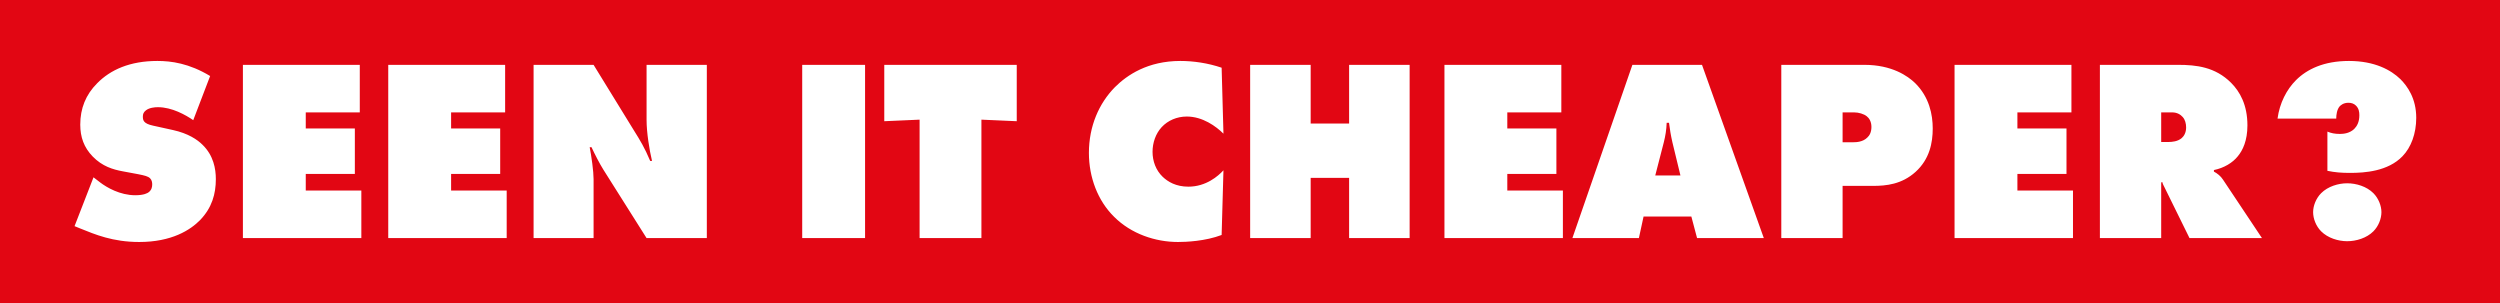 <svg width="231" height="28" viewBox="0 0 231 28" fill="none" xmlns="http://www.w3.org/2000/svg">
<rect width="231" height="28" fill="#E20613"/>
<path d="M19.416 7.024L17.856 11.104C17.16 10.624 15.888 9.904 14.592 9.904C14.28 9.904 13.8 9.952 13.488 10.192C13.272 10.36 13.2 10.528 13.2 10.768C13.2 11.104 13.248 11.416 14.136 11.608L15.984 12.016C17.4 12.328 18.24 12.904 18.72 13.384C19.728 14.368 19.944 15.592 19.944 16.552C19.944 17.92 19.584 19.192 18.504 20.32C17.592 21.256 15.864 22.36 12.864 22.36C10.416 22.36 8.784 21.664 7.416 21.112L6.888 20.896L8.64 16.384L9.264 16.864C9.864 17.32 11.088 18.04 12.504 18.04C13.296 18.04 13.632 17.848 13.752 17.752C14.016 17.536 14.064 17.272 14.064 17.032C14.064 16.888 14.04 16.648 13.872 16.48C13.68 16.288 13.368 16.216 12.768 16.096L11.352 15.832C10.44 15.664 9.456 15.376 8.568 14.464C7.752 13.624 7.416 12.664 7.416 11.512C7.416 10.024 7.92 8.752 8.976 7.696C10.2 6.448 12 5.632 14.544 5.632C15.816 5.632 17.472 5.848 19.416 7.024ZM33.388 22H22.444V5.992H33.244V10.384H28.252V11.872H32.788V16.072H28.252V17.608H33.388V22ZM46.818 22H35.874V5.992H46.674V10.384H41.682V11.872H46.218V16.072H41.682V17.608H46.818V22ZM54.847 22H49.303V5.992H54.847L58.567 12.04C59.167 13 59.551 13.624 60.079 14.872H60.247C60.007 13.864 59.743 12.256 59.743 11.08V5.992H65.311V22H59.743L55.759 15.688C55.399 15.112 54.967 14.272 54.655 13.6H54.487C54.655 14.464 54.847 15.832 54.847 16.552V22ZM79.932 22H74.124V5.992H79.932V22ZM90.683 22H84.971V11.056L81.707 11.2V5.992H93.947V11.2L90.683 11.056V22ZM113.047 15.736L112.879 21.712C111.367 22.288 109.591 22.36 108.847 22.36C106.759 22.36 104.527 21.616 102.943 20.032C101.431 18.544 100.615 16.384 100.615 14.128C100.615 11.656 101.551 9.544 103.015 8.056C104.143 6.928 106.063 5.632 109.063 5.632C110.263 5.632 111.607 5.824 112.879 6.256L113.047 12.352C112.375 11.68 111.127 10.768 109.663 10.768C108.751 10.768 107.911 11.128 107.335 11.752C106.783 12.352 106.495 13.192 106.495 14.032C106.495 14.896 106.807 15.736 107.431 16.336C107.911 16.792 108.655 17.248 109.807 17.248C111.439 17.248 112.567 16.264 113.047 15.736ZM121.106 22H115.514V5.992H121.106V11.416H124.658V5.992H130.25V22H124.658V16.432H121.106V22ZM144.411 22H133.467V5.992H144.267V10.384H139.275V11.872H143.811V16.072H139.275V17.608H144.411V22ZM156.281 20.008H151.865L151.433 22H145.289L150.833 5.992H157.265L162.977 22H156.809L156.281 20.008ZM154.529 13.144C154.385 12.52 154.289 11.92 154.217 11.344H154.001C153.977 12.016 153.881 12.568 153.737 13.144L152.945 16.216H155.273L154.529 13.144ZM170.256 22H164.592V5.992H172.272C174.816 5.992 176.28 7.024 176.952 7.672C178.272 8.968 178.584 10.6 178.584 11.872C178.584 13.192 178.296 14.704 177 15.88C175.728 17.032 174.288 17.176 173.064 17.176H170.256V22ZM170.256 10.384V13.144H171.24C171.528 13.144 172.128 13.12 172.536 12.712C172.752 12.52 172.92 12.208 172.92 11.728C172.92 11.224 172.704 10.912 172.488 10.744C172.224 10.528 171.744 10.384 171.312 10.384H170.256ZM191.544 22H180.6V5.992H191.4V10.384H186.408V11.872H190.944V16.072H186.408V17.608H191.544V22ZM199.694 22H194.03V5.992H201.254C202.934 5.992 204.686 6.184 206.15 7.648C206.966 8.464 207.662 9.688 207.662 11.584C207.662 13 207.23 13.888 206.774 14.44C206.294 15.04 205.502 15.52 204.566 15.712V15.856C204.878 16.024 205.19 16.264 205.406 16.6L209.006 22H202.31L200.006 17.32C199.934 17.152 199.862 17.08 199.79 16.816L199.694 16.864V22ZM199.694 10.384V13.12H200.366C200.702 13.12 201.23 13.072 201.59 12.76C201.782 12.592 201.998 12.28 201.998 11.776C201.998 11.416 201.902 11.056 201.686 10.816C201.494 10.6 201.182 10.384 200.702 10.384H199.694ZM215.868 10.96H210.444C210.636 9.52 211.284 8.272 212.148 7.408C213.156 6.4 214.716 5.632 217.044 5.632C219.42 5.632 220.932 6.472 221.796 7.312C222.444 7.96 223.26 9.088 223.26 10.888C223.26 12.352 222.78 13.624 221.988 14.44C220.644 15.832 218.508 15.976 217.14 15.976C216.348 15.976 215.748 15.928 215.052 15.784V12.16C215.388 12.304 215.748 12.376 216.204 12.376C216.588 12.376 217.116 12.304 217.524 11.92C217.788 11.656 218.004 11.272 218.004 10.648C218.004 10.336 217.956 10.024 217.692 9.76C217.5 9.568 217.26 9.496 216.996 9.496C216.516 9.496 216.276 9.736 216.18 9.832C215.94 10.12 215.868 10.576 215.868 10.96ZM220.044 19.6C220.044 20.2 219.78 20.896 219.3 21.376C218.676 22 217.716 22.288 216.876 22.288C216.06 22.288 215.1 22 214.476 21.376C213.996 20.896 213.732 20.2 213.732 19.6C213.732 19.024 213.996 18.328 214.476 17.848C215.1 17.224 216.06 16.936 216.876 16.936C217.716 16.936 218.676 17.224 219.3 17.848C219.78 18.328 220.044 19.024 220.044 19.6Z" fill="white"/>
</svg>
